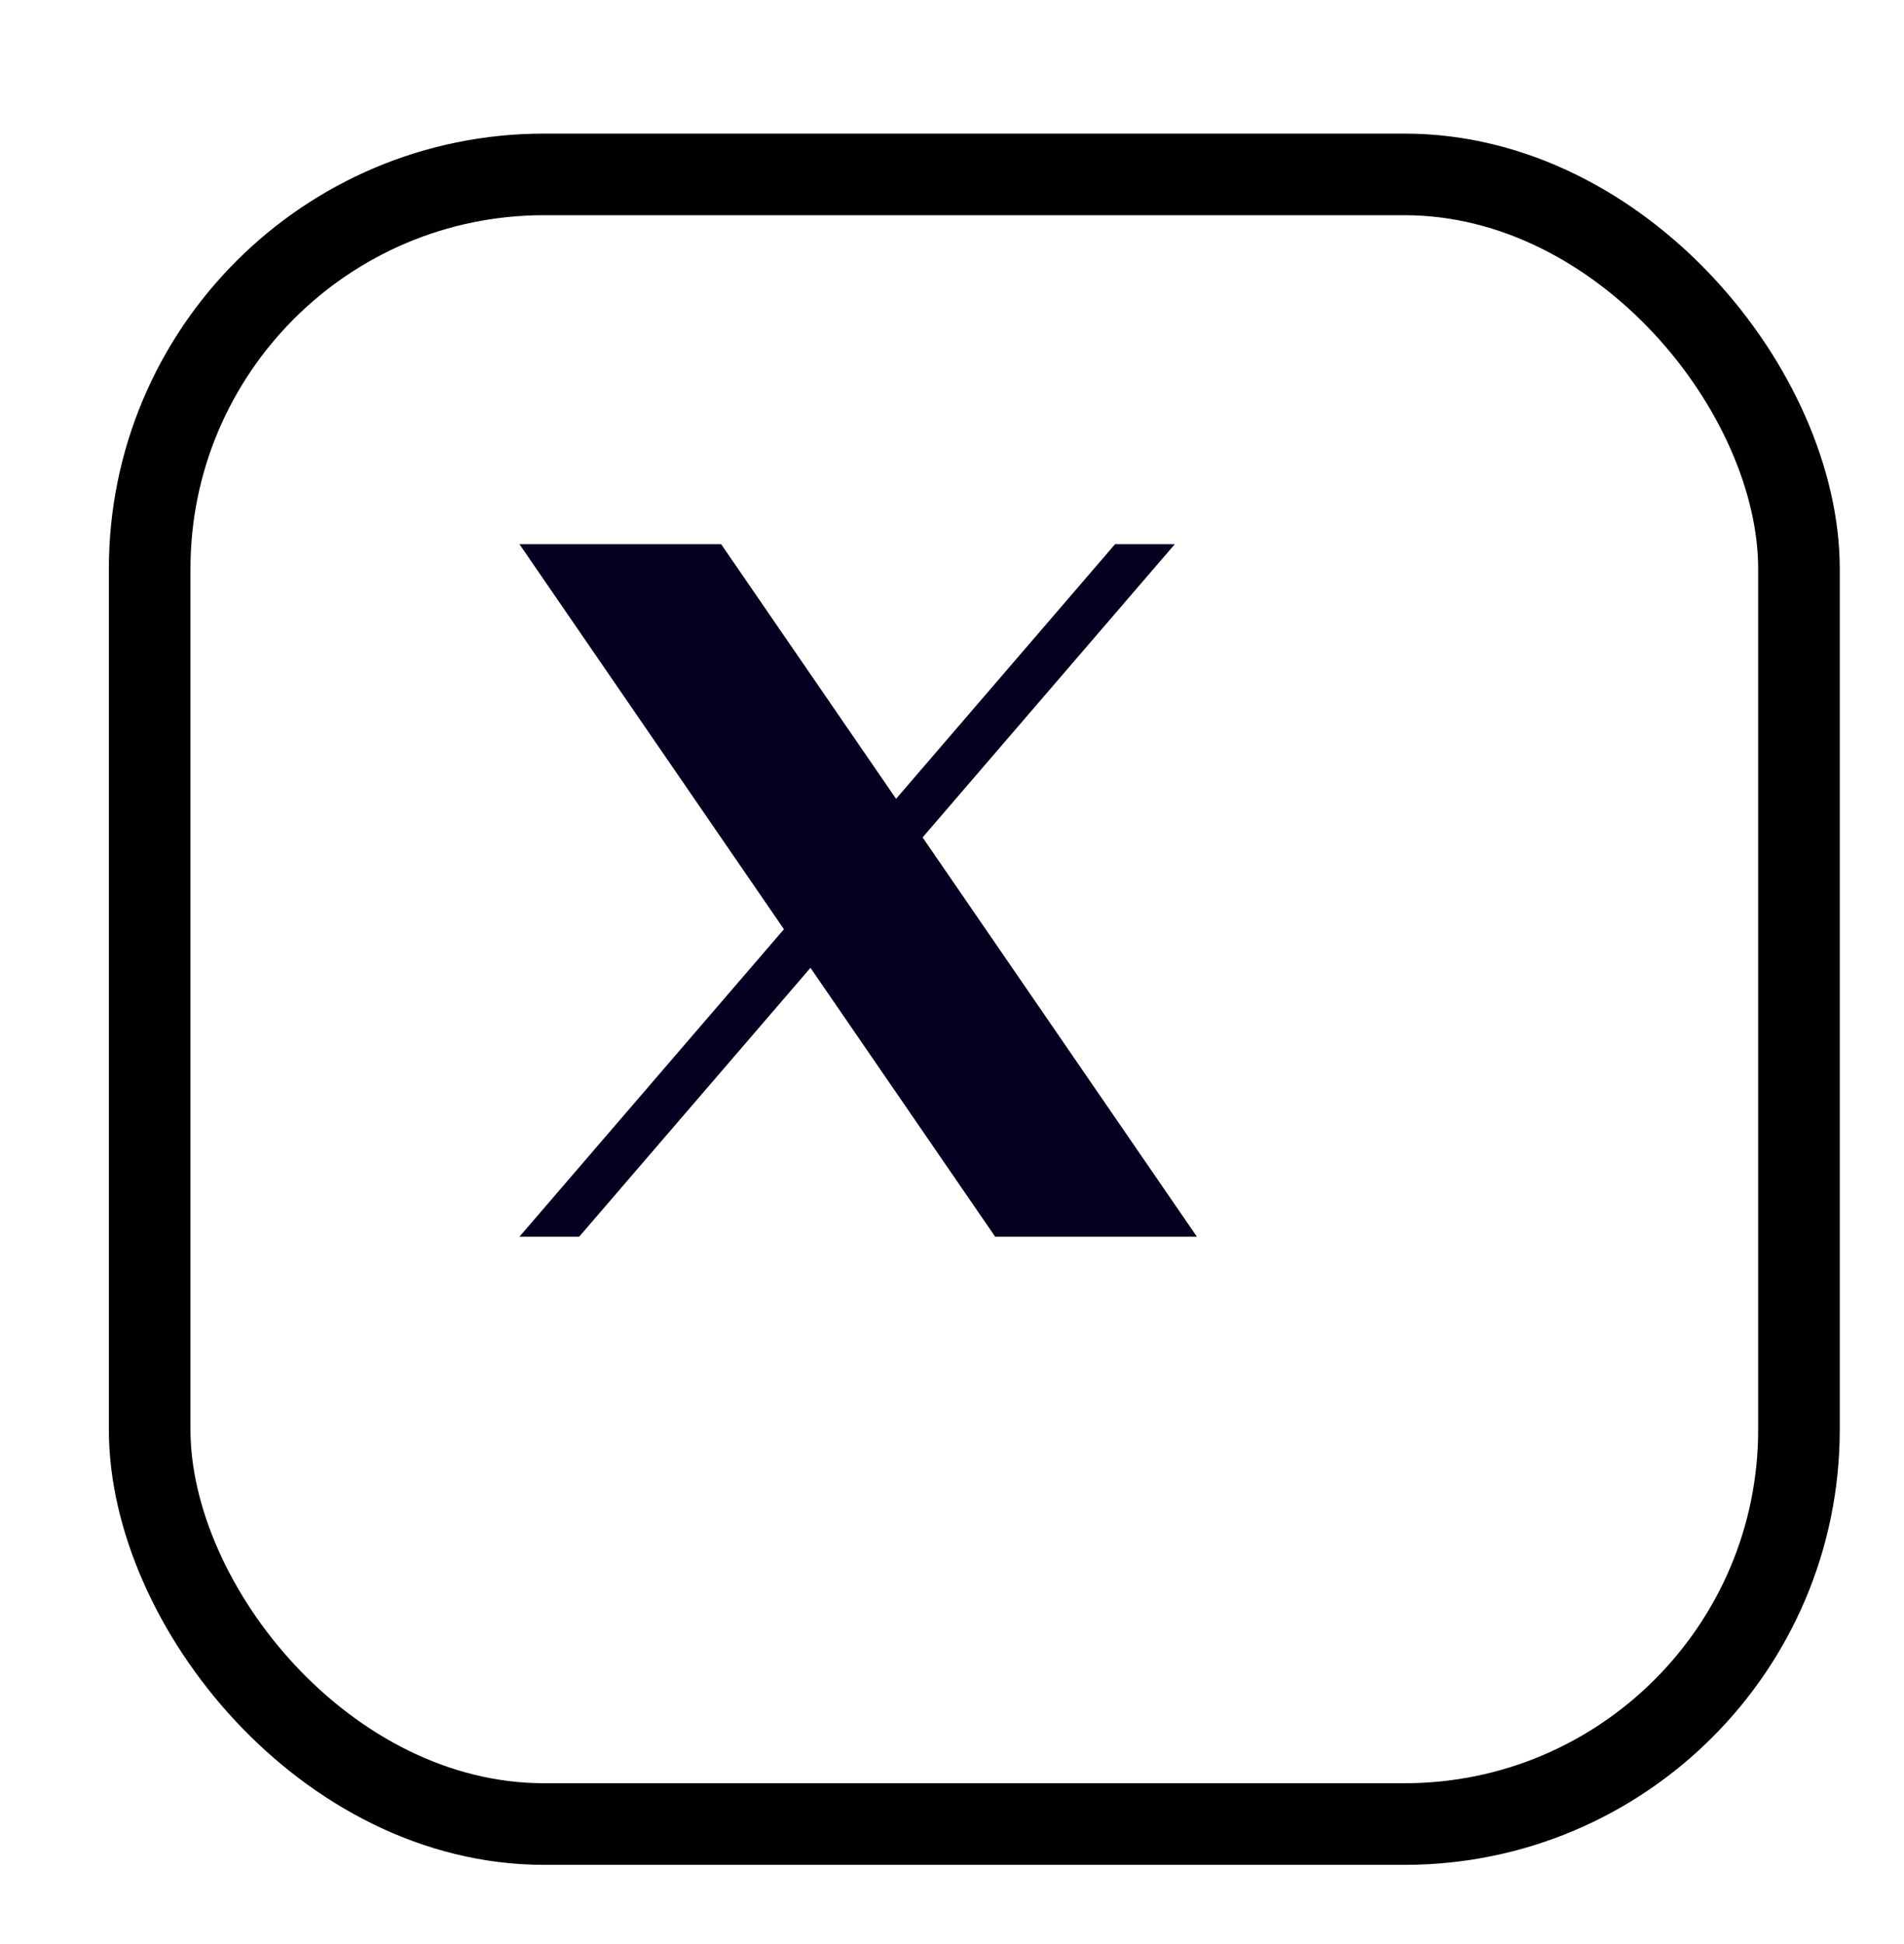 <svg width="48" height="49" viewBox="0 0 48 49" fill="none" xmlns="http://www.w3.org/2000/svg">
<g filter="url(#filter0_d_152_4615)">
<rect x="0.001" y="0.625" width="43.636" height="43.636" rx="10.971" fill="white"/>
<rect x="1.03" y="1.653" width="41.579" height="41.579" rx="9.943" stroke="#000100" stroke-width="2.057"/>
</g>
<path d="M23.259 21.107L29.617 13.716H28.111L22.59 20.134L18.18 13.716H13.095L19.763 23.421L13.095 31.171H14.601L20.432 24.394L25.088 31.171H30.174L23.259 21.107H23.259ZM21.195 23.506L20.52 22.54L15.144 14.851H17.459L21.797 21.056L22.472 22.022L28.111 30.088H25.797L21.195 23.506V23.506Z" fill="#05001F"/>
<path d="M17.899 14.589C16.881 14.444 14.758 14.153 14.409 14.153L13.972 14.589L25.754 30.735H28.808C29.158 30.735 21.681 19.971 17.899 14.589Z" fill="#05001F"/>
<defs>
<filter id="filter0_d_152_4615" x="0.001" y="0.625" width="46.379" height="46.379" filterUnits="userSpaceOnUse" color-interpolation-filters="sRGB">
<feFlood flood-opacity="0" result="BackgroundImageFix"/>
<feColorMatrix in="SourceAlpha" type="matrix" values="0 0 0 0 0 0 0 0 0 0 0 0 0 0 0 0 0 0 127 0" result="hardAlpha"/>
<feOffset dx="2.743" dy="2.743"/>
<feComposite in2="hardAlpha" operator="out"/>
<feColorMatrix type="matrix" values="0 0 0 0 0 0 0 0 0 0.004 0 0 0 0 0 0 0 0 1 0"/>
<feBlend mode="normal" in2="BackgroundImageFix" result="effect1_dropShadow_152_4615"/>
<feBlend mode="normal" in="SourceGraphic" in2="effect1_dropShadow_152_4615" result="shape"/>
</filter>
</defs>
</svg>
